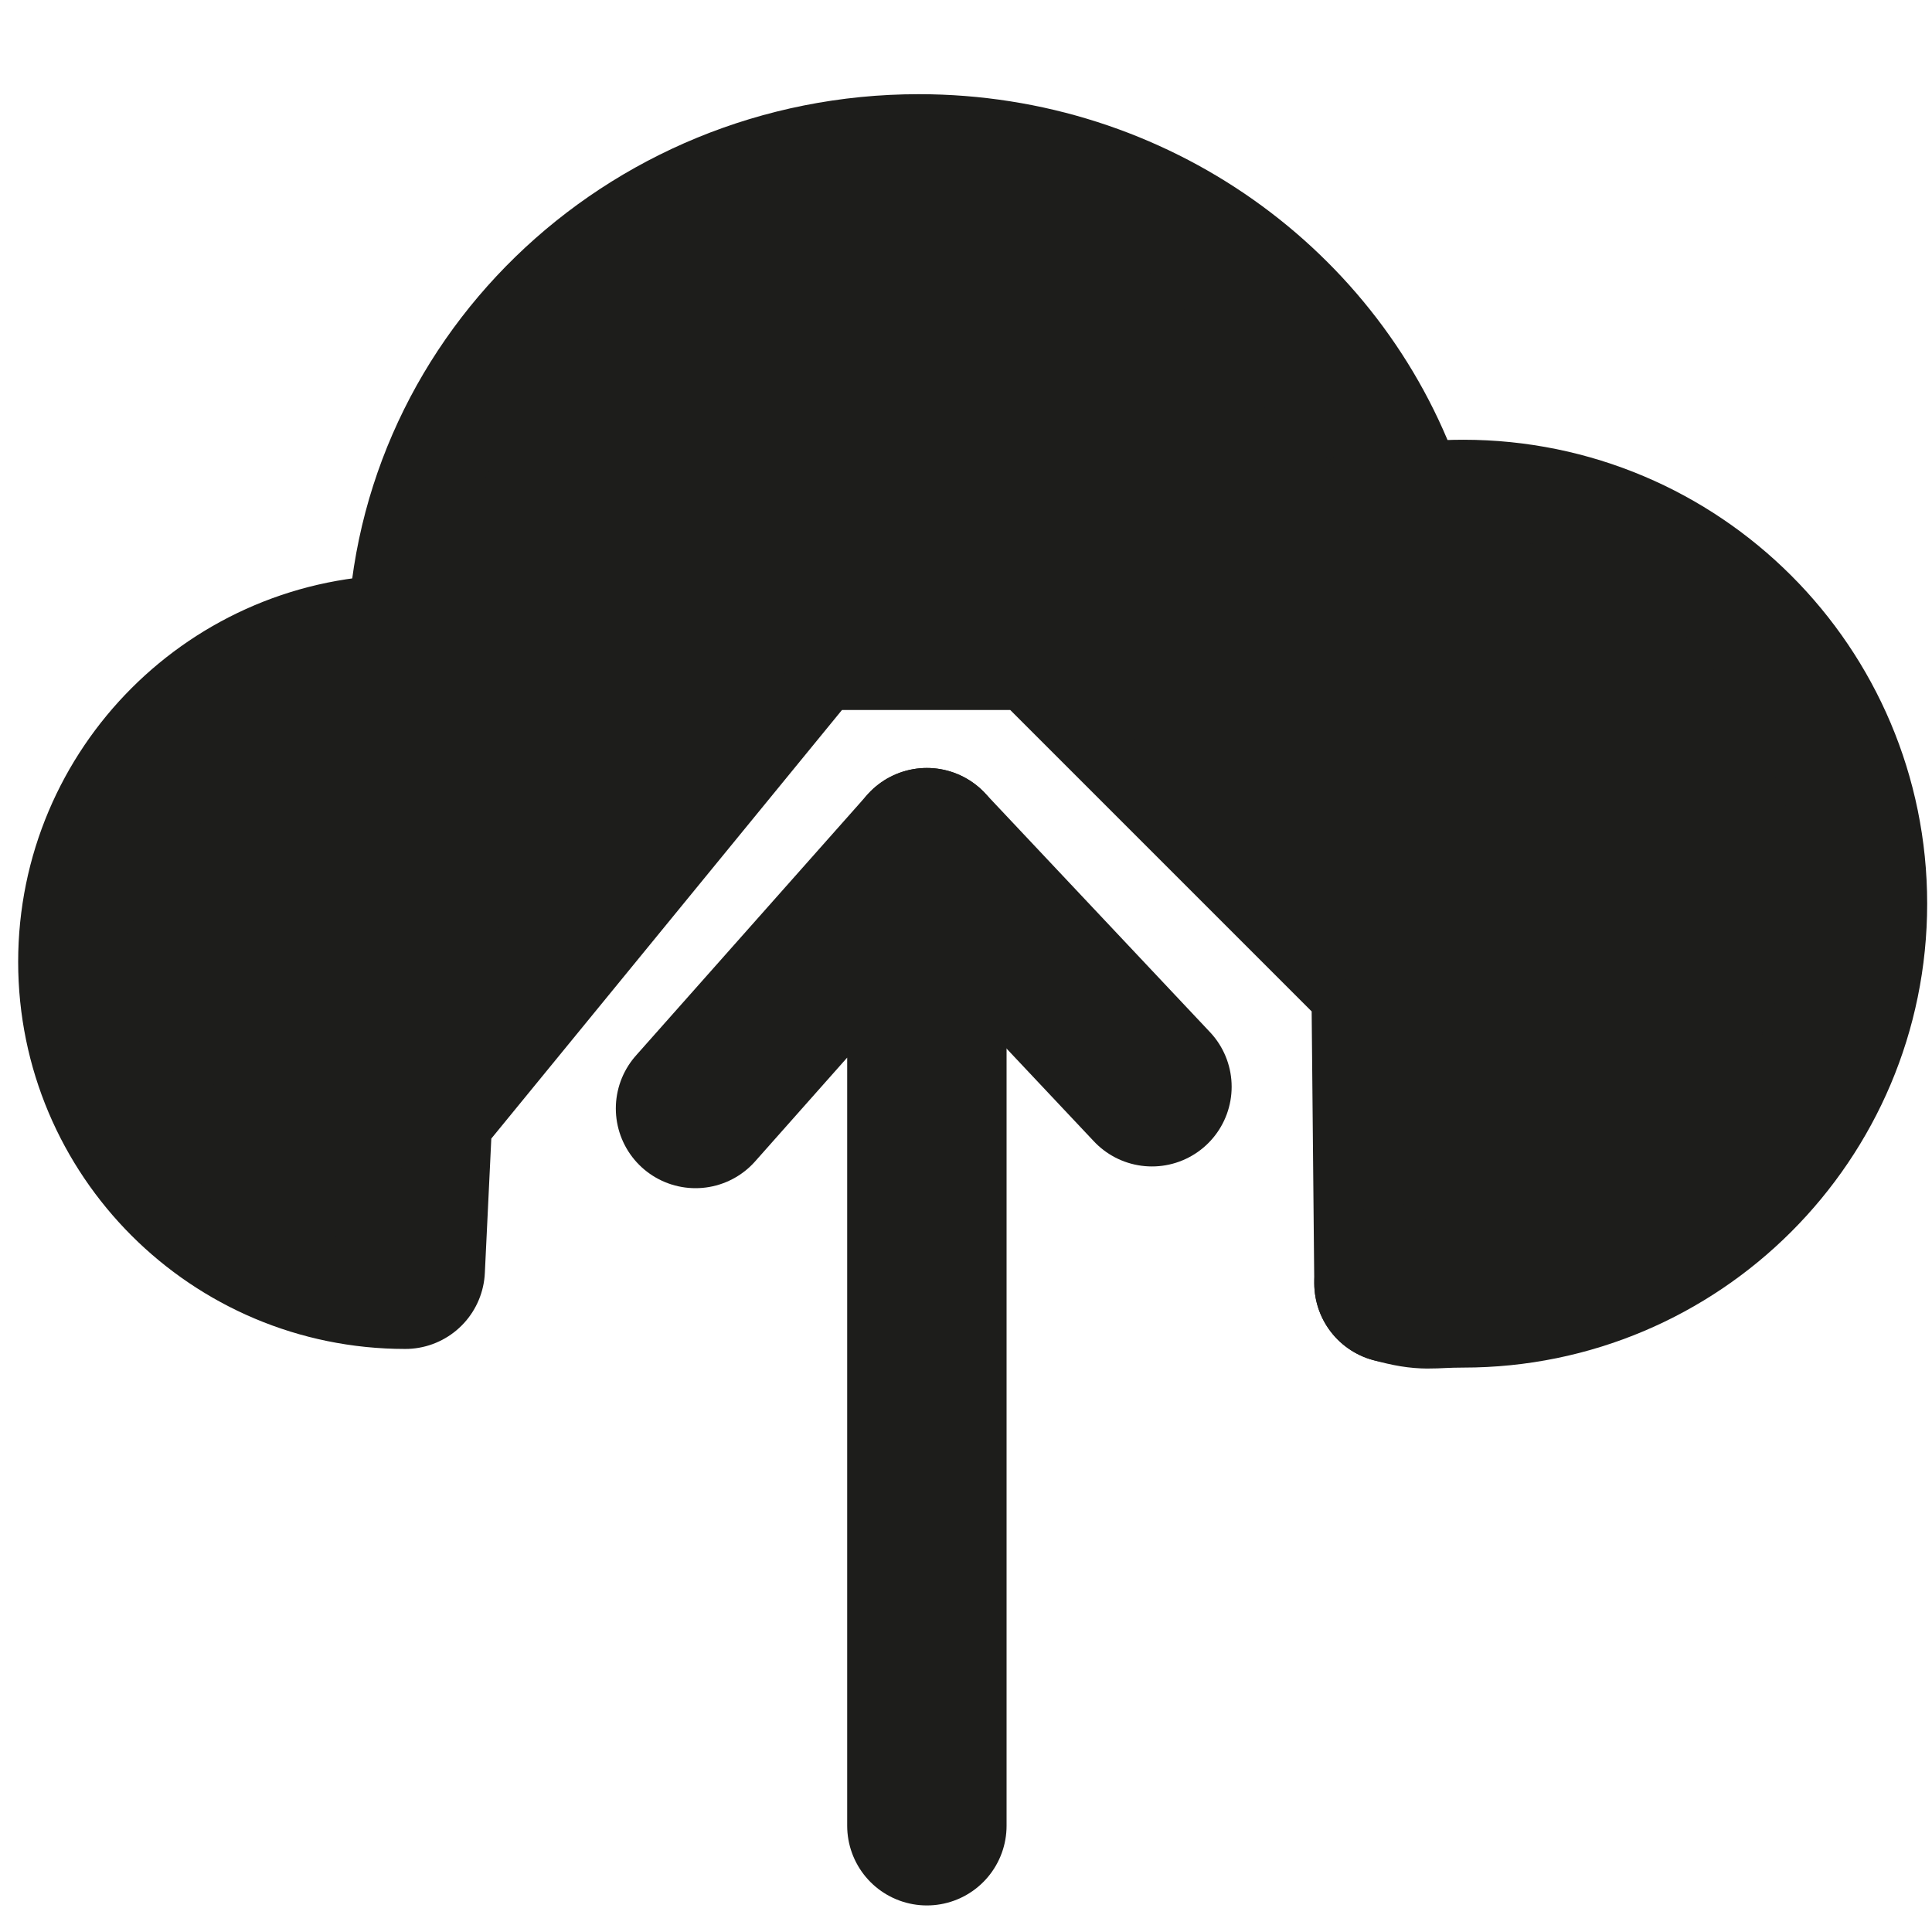 <?xml version="1.0" encoding="UTF-8"?>
<svg xmlns="http://www.w3.org/2000/svg" version="1.1" viewBox="0 0 800 800">
  <defs>
    <style>
      .cls-1 {
        fill: #1d1d1b;
      }

      .cls-2 {
        stroke-miterlimit: 10;
      }

      .cls-2, .cls-3 {
        fill: none;
        stroke: #1d1d1b;
        stroke-linecap: round;
        stroke-width: 66px;
      }

      .cls-3 {
        stroke-linejoin: round;
      }
    </style>
  </defs>
  <!-- Generator: Adobe Illustrator 28.6.0, SVG Export Plug-In . SVG Version: 1.2.0 Build 709)  -->
  <g>
    <g id="Capa_1">
      <path class="cls-3" d="M194.8,273.88c-8.7-1.88-17.74-2.87-27-2.87-70.29,0-127.28,56.98-127.28,127.28s56.98,127.28,127.28,127.28l3.2-66.57,162-198h99l144,144,1.21,126.33"/>
      <path class="cls-2" d="M176.8,270c0-109.35,91.18-198,203.65-198,89.24,0,165.07,55.81,192.59,133.49"/>
      <path class="cls-2" d="M577.21,531.33c13.41,3.67,14.12,1.96,28.69,1.96,87.87,0,159.1-71.23,159.1-159.1s-71.23-159.1-159.1-159.1c-36.1,0-69.4,12.03-96.1,32.29"/>
      <polyline class="cls-3" points="383.8 756 383.8 351 288 459"/>
      <line class="cls-3" x1="477" y1="450" x2="383.8" y2="351"/>
      <path class="cls-1" d="M152.11,414.17c-1.27-15.77.33-31.63,4.75-46.82.9-3.1-3.92-4.42-4.82-1.33-4.54,15.58-6.23,31.97-4.93,48.15.11,1.35,1.07,2.5,2.5,2.5,1.27,0,2.61-1.15,2.5-2.5h0Z"/>
      <path class="cls-1" d="M159.54,434.79c-.08-1.09-.05-2.15.09-3.23l-1.61,11.96c.19-1.21.52-2.37.98-3.5l-4.54,10.75c.49-1.12,1.1-2.16,1.84-3.14l-7.04,9.11.25-.32-76.82-31.82c1.86,15.1,3.71,30.2,5.57,45.3-.23,6.2,1.06,11.97,3.88,17.34,1.81,5.58,4.92,10.41,9.3,14.48,4.08,4.39,8.9,7.49,14.48,9.3,5.36,2.82,11.14,4.11,17.34,3.88,3.99-.54,7.98-1.07,11.96-1.61,7.62-2.14,14.24-6,19.86-11.57l7.04-9.11c4.07-7.02,6.12-14.59,6.14-22.71-1.86-15.1-3.71-30.2-5.57-45.3l-1.61-11.96-4.54-10.75-7.04-9.11c-4.08-4.39-8.9-7.49-14.48-9.3-3.51-2.04-7.29-3.06-11.36-3.07-3.99-1.07-7.98-1.07-11.96,0-4.06.01-7.85,1.04-11.36,3.07-5.58,1.81-10.41,4.92-14.48,9.3-2.79,3.45-6.41,7.28-8.61,11.46s-4.03,8.53-5.48,12.99-1.87,11.81-2.16,14.33c-.12,1.09-.17,2.14-.09,3.23-.23,6.2,1.06,11.97,3.88,17.34,1.81,5.58,4.92,10.41,9.3,14.48,4.08,4.39,8.9,7.49,14.48,9.3,5.36,2.82,11.14,4.11,17.34,3.88,3.99-.54,7.98-1.07,11.96-1.61,7.62-2.14,14.24-6,19.86-11.57l7.04-9.11c4.07-7.02,6.12-14.59,6.14-22.71h0Z"/>
      <path class="cls-1" d="M137.36,416.49l.35-.85-4.54,10.75c3.41-8.07,7.89-15.56,13.21-22.51l-7.04,9.11c7.67-9.85,16.82-18.35,26.65-26.01l-9.11,7.04c14.01-10.82,29.24-19.91,44.53-28.79-22.03-16.94-44.07-33.88-66.1-50.82-1.83,7.13-4.18,14.1-7.04,20.89l4.54-10.75c-5.01,11.7-11.46,22.69-19.24,32.77l7.04-9.11c-3.3,4.21-6.81,8.24-10.54,12.09-8.11,8.37-13.18,20.09-13.18,31.82-.23,6.2,1.06,11.97,3.88,17.34,1.81,5.58,4.92,10.41,9.3,14.48,8.58,7.87,19.83,13.72,31.82,13.18s23.38-4.48,31.82-13.18c18.49-19.05,33.37-41.27,49.52-62.25l-7.04,9.11c5.52-7.14,11.22-14.16,17.36-20.79,5.48-5.92,11.39-11.43,17.07-17.16,7.93-8,15.21-16.72,21.56-26.03,2.05-3,3.84-6.16,5.31-9.49,2.94-6.65,6.24-13.38,7.49-20.61,1.44-8.32,2.65-16.38,1.65-24.75-1.09-9.05-2.85-17.92-4.09-26.93l1.61,11.96c-.44-3.57-.6-7.1-.2-10.68l-1.61,11.96c.47-3.18,1.35-6.21,2.54-9.19l-4.54,10.75c3.8-8.98,9.48-17.28,15.41-24.98l-7.04,9.11c8.27-10.61,17.83-20.1,28.47-28.33l-9.11,7.04c10.69-8.16,22.32-14.95,34.71-20.19l-10.75,4.54c12.46-5.17,25.5-8.66,38.87-10.47l-11.96,1.61c13.89-1.79,27.9-1.76,41.78.07l-11.96-1.61c13.07,1.81,25.89,5.18,38.09,10.22l-10.75-4.54c3.61,1.54,7.07,3.29,10.22,5.66l-9.11-7.04c1.56,1.27,2.94,2.63,4.22,4.18l-7.04-9.11c4.7,6.12,8.18,13.15,12.7,19.42,6.38,8.83,13.11,17.57,20.6,25.5,5.1,5.4,10.57,10.46,16.35,15.12,8.64,6.96,17.45,13.76,26.95,19.52,5.17,3.29,10.74,5.07,16.73,5.34,5.98,1.34,11.96,1.07,17.94-.8,5.86-1.39,10.96-4.08,15.3-8.05,4.9-3.17,8.76-7.38,11.59-12.63,5.52-10.44,8.28-23.1,4.54-34.68-3.66-11.32-10.42-20.56-20.68-26.89-9.85-6.08-20.81-10.67-31.71-14.43-7.76-2.68-15.77-4.53-23.86-5.88-20.05-3.34-40.16-4.74-60.4-6.07-9.62-.63-19.23-1.37-28.78-2.64l11.96,1.61c-9.42-1.29-18.78-3.08-27.88-5.89-9.92-3.07-19.25-8.25-29.57-9.94-5.78-.95-11.87-2.16-17.79-1.95-1.06.04-2.1.15-3.14.28-4.83.58-9.86.93-14.6,2.13-10.54,2.66-22.22,9.05-29.63,17.12-3.91,4.25-7.8,8.9-10.35,14.15-2.69,5.55-4.97,11.31-7.07,17.11s-4.1,11.32-6.15,16.98c-4.58,12.64-9.16,25.28-13.74,37.92-1.88,5.98-2.14,11.96-.8,17.94.27,5.99,2.05,11.57,5.34,16.73,2.83,5.24,6.69,9.45,11.59,12.63,4.35,3.98,9.45,6.66,15.3,8.05,11.52,2.62,24.45,2.06,34.68-4.54l9.11-7.04c5.58-5.61,9.43-12.23,11.57-19.86l.31-.73-4.54,10.75c.55-1.17,1.18-2.24,1.93-3.29l-7.04,9.11c1.1-1.4,2.31-2.6,3.7-3.71l-9.11,7.04c1.88-1.4,3.9-2.51,6.05-3.46l-10.75,4.54c4.84-1.99,9.96-3.04,15.13-3.76l-11.96,1.61c19.99-2.65,40.12-4.5,60.16-6.73,10.28-1.14,20.57-2.29,30.85-3.43,9.54-1.06,19.18-2.48,28.78-1.37l-11.96-1.61c3.55.49,6.96,1.35,10.29,2.69l-10.75-4.54c4.38,1.91,8.33,4.5,12.11,7.4l-9.11-7.04c18.7,14.65,36.1,31.37,53.04,47.99,17.05,16.74,33.45,34.16,49.14,52.19,8.76,10.07,17.41,20.29,25.6,30.83l-7.04-9.11c6.44,8.36,12.36,17.1,16.51,26.85l-4.54-10.75c5.82,14.21,7.37,29.54,9.84,44.56,1.2,7.3,2.63,14.61,4.96,21.64,3.41,10.27,7.68,20.95,14.3,29.66,2.83,5.24,6.69,9.45,11.59,12.63,4.35,3.98,9.45,6.66,15.3,8.05,11.31,2.58,24.76,2.28,34.68-4.54,21.34-14.68,42.59-30.87,58.65-51.41,5.67-7.24,11.4-14.43,16.09-22.35s8.24-16.54,11.8-25.14c5.7-13.79,8.3-28.59,9.29-43.46.5-7.59-.32-14.89-1.33-22.41s-2.28-15.25-4.85-22.68c-4.83-13.96-11.21-27.7-19.67-39.86-7.99-11.47-16.85-22.79-27.51-31.94s-21.74-17.47-34.48-23.03c-8.98-3.92-17.85-7.8-27.47-9.76s-19.59-3.38-29.39-3.29c-19.84.18-38.71,5.2-56.22,14.4-6.76,4-12.14,9.38-16.14,16.14-3.29,5.17-5.07,10.74-5.34,16.73-1.34,5.98-1.07,11.96.8,17.94,2.14,7.62,6,14.24,11.57,19.86,14.43,12.39,27.53,26.22,39.18,41.25l-7.04-9.11c14.64,19.05,26.82,39.87,36.19,62l-4.54-10.75c1.29,3.07,2.53,6.17,3.71,9.28,1.39,5.86,4.08,10.96,8.05,15.3,3.17,4.9,7.38,8.76,12.63,11.59,5.17,3.29,10.74,5.07,16.73,5.34,5.98,1.34,11.96,1.07,17.94-.8,10.89-3.52,21.39-10.27,26.89-20.68,5.35-10.12,8.79-23.52,4.54-34.68-7.79-20.45-16.88-40.45-28.47-59.05-11.5-18.46-24.99-36-39.82-51.9-7.05-7.56-14.52-14.7-22.36-21.44-3.04,23.56-6.07,47.12-9.11,70.68,1.77-.93,3.56-1.79,5.4-2.58l-10.75,4.54c5.84-2.43,11.91-4.05,18.16-4.95l-11.96,1.61c7.3-.96,14.63-.91,21.93.04l-11.96-1.61c7.31,1.04,14.41,2.96,21.25,5.76l-10.75-4.54c7.97,3.37,15.37,7.78,22.22,13.05l-9.11-7.04c7.83,6.14,14.76,13.26,20.86,21.11l-7.04-9.11c6.62,8.66,12.23,18.07,16.51,28.11-1.51-3.58-3.02-7.17-4.54-10.75,3.03,7.32,5.25,14.89,6.36,22.74-.54-3.99-1.07-7.98-1.61-11.96.96,7.52.88,15.06-.11,22.57l1.61-11.96c-1.27,8.91-3.77,17.54-7.25,25.84,1.51-3.58,3.02-7.17,4.54-10.75-4.12,9.58-9.48,18.47-15.8,26.75l7.04-9.11c-9.96,12.84-21.92,23.88-34.75,33.82l9.11-7.04c-4.94,3.8-9.99,7.43-15.12,10.96,20.52,5.38,41.05,10.76,61.57,16.14-3.14-4.13-5.66-8.62-7.7-13.39,1.51,3.58,3.02,7.17,4.54,10.75-5.34-12.96-6.97-26.98-9.13-40.72-2.79-17.71-7.64-34.41-16.4-50.26-5.43-9.83-12.53-18.62-19.41-27.45-4.91-6.3-9.99-12.46-15.13-18.58-10.48-12.49-21.3-24.69-32.44-36.6-22.53-24.09-46.36-46.95-71.36-68.46-8.32-7.16-16.73-14.81-26.42-20.06-13.51-7.31-27.76-10.84-43.13-11.02-8.25-.1-16.5,1.14-24.68,2.05-8.7.97-17.4,1.93-26.1,2.9-19.77,2.2-39.56,4.33-59.32,6.6-6.98.8-14,1.55-20.89,2.96s-13.56,4.36-20.16,7.34c-6.03,2.72-11.43,7.09-16.32,11.45-8.42,7.52-12.12,16.56-16.35,26.63,28.93,7.98,57.86,15.95,86.79,23.93,3.62-10,7.24-20,10.87-30,3.54-9.78,6.82-19.72,10.71-29.37l-4.54,10.75c.83-1.92,1.75-3.73,2.94-5.45l-7.04,9.11c.95-1.22,1.96-2.28,3.14-3.27l-9.11,7.04c1.41-1.07,2.88-1.92,4.5-2.64l-10.75,4.54c1.96-.78,3.91-1.3,5.99-1.64l-11.96,1.61c2.71-.35,5.38-.36,8.09-.06l-11.96-1.61c9.26,1.27,17.59,5.68,26.33,8.71,7.9,2.74,16.07,4.67,24.31,6.08,20.29,3.46,40.68,4.89,61.18,6.23,9.55.62,19.09,1.35,28.58,2.59l-11.96-1.61c12.85,1.73,25.55,4.49,37.57,9.44l-10.75-4.54c4.98,2.1,9.77,4.55,14.37,7.39,15.14-25.9,30.28-51.81,45.42-77.71-5.37-3.26-10.53-6.81-15.51-10.64l9.11,7.04c-10.95-8.55-20.78-18.41-29.29-29.39,2.35,3.04,4.69,6.07,7.04,9.11-8.52-11.14-14.54-24.33-24.4-34.42-12.43-12.73-29.9-19.44-46.58-24.49-14.1-4.26-28.92-6.4-43.55-7.67-11.07-.96-22.21-.73-33.24.62-14.87,1.83-29.43,4.05-43.6,9.02-12.58,4.41-25.09,9.78-36.65,16.47s-22.02,14.7-32.05,23.19c-7.5,6.36-14.42,13.41-20.6,21.06-5.63,6.96-11.22,14.08-16.13,21.59-4.28,6.54-7.58,13.24-10.62,20.45-1.89,4.48-3.8,8.72-4.65,13.51-1.18,6.66-2.4,13.67-1.9,20.5.75,10.2,3.03,20.06,4.42,30.13l-1.61-11.96c.49,3.99.61,7.93.09,11.93l1.61-11.96c-.53,3.43-1.46,6.72-2.75,9.93l4.54-10.75c-2.17,5.14-5.14,9.82-8.54,14.24l7.04-9.11c-10.32,13.16-23.46,23.79-34.36,36.46-14.42,16.76-27.05,34.97-40.54,52.47l7.04-9.11c-6.51,8.41-13.28,16.6-20.69,24.24l63.64,63.64c23-23.75,40.15-53.53,48.39-85.6l1.61-11.96-1.61-11.96-4.54-10.75c-2.83-5.24-6.69-9.45-11.59-12.63-2.81-2.79-6.12-4.72-9.93-5.79-3.51-2.04-7.29-3.06-11.36-3.07-3.99-1.07-7.98-1.07-11.96,0-5.99.27-11.57,2.05-16.73,5.34-13.69,7.94-27.33,16.04-40.09,25.43-9.12,6.71-18.23,13.63-26.48,21.4s-15.08,16.5-21.84,25.54c-7.51,10.05-12.26,21.1-17.01,32.68-1.88,5.98-2.14,11.96-.8,17.94.27,5.99,2.05,11.57,5.34,16.73,2.83,5.24,6.69,9.45,11.59,12.63,4.35,3.98,9.45,6.66,15.3,8.05,11.52,2.62,24.45,2.06,34.68-4.54l9.11-7.04c5.58-5.61,9.43-12.23,11.57-19.86h0Z"/>
    </g>
  </g>
</svg>